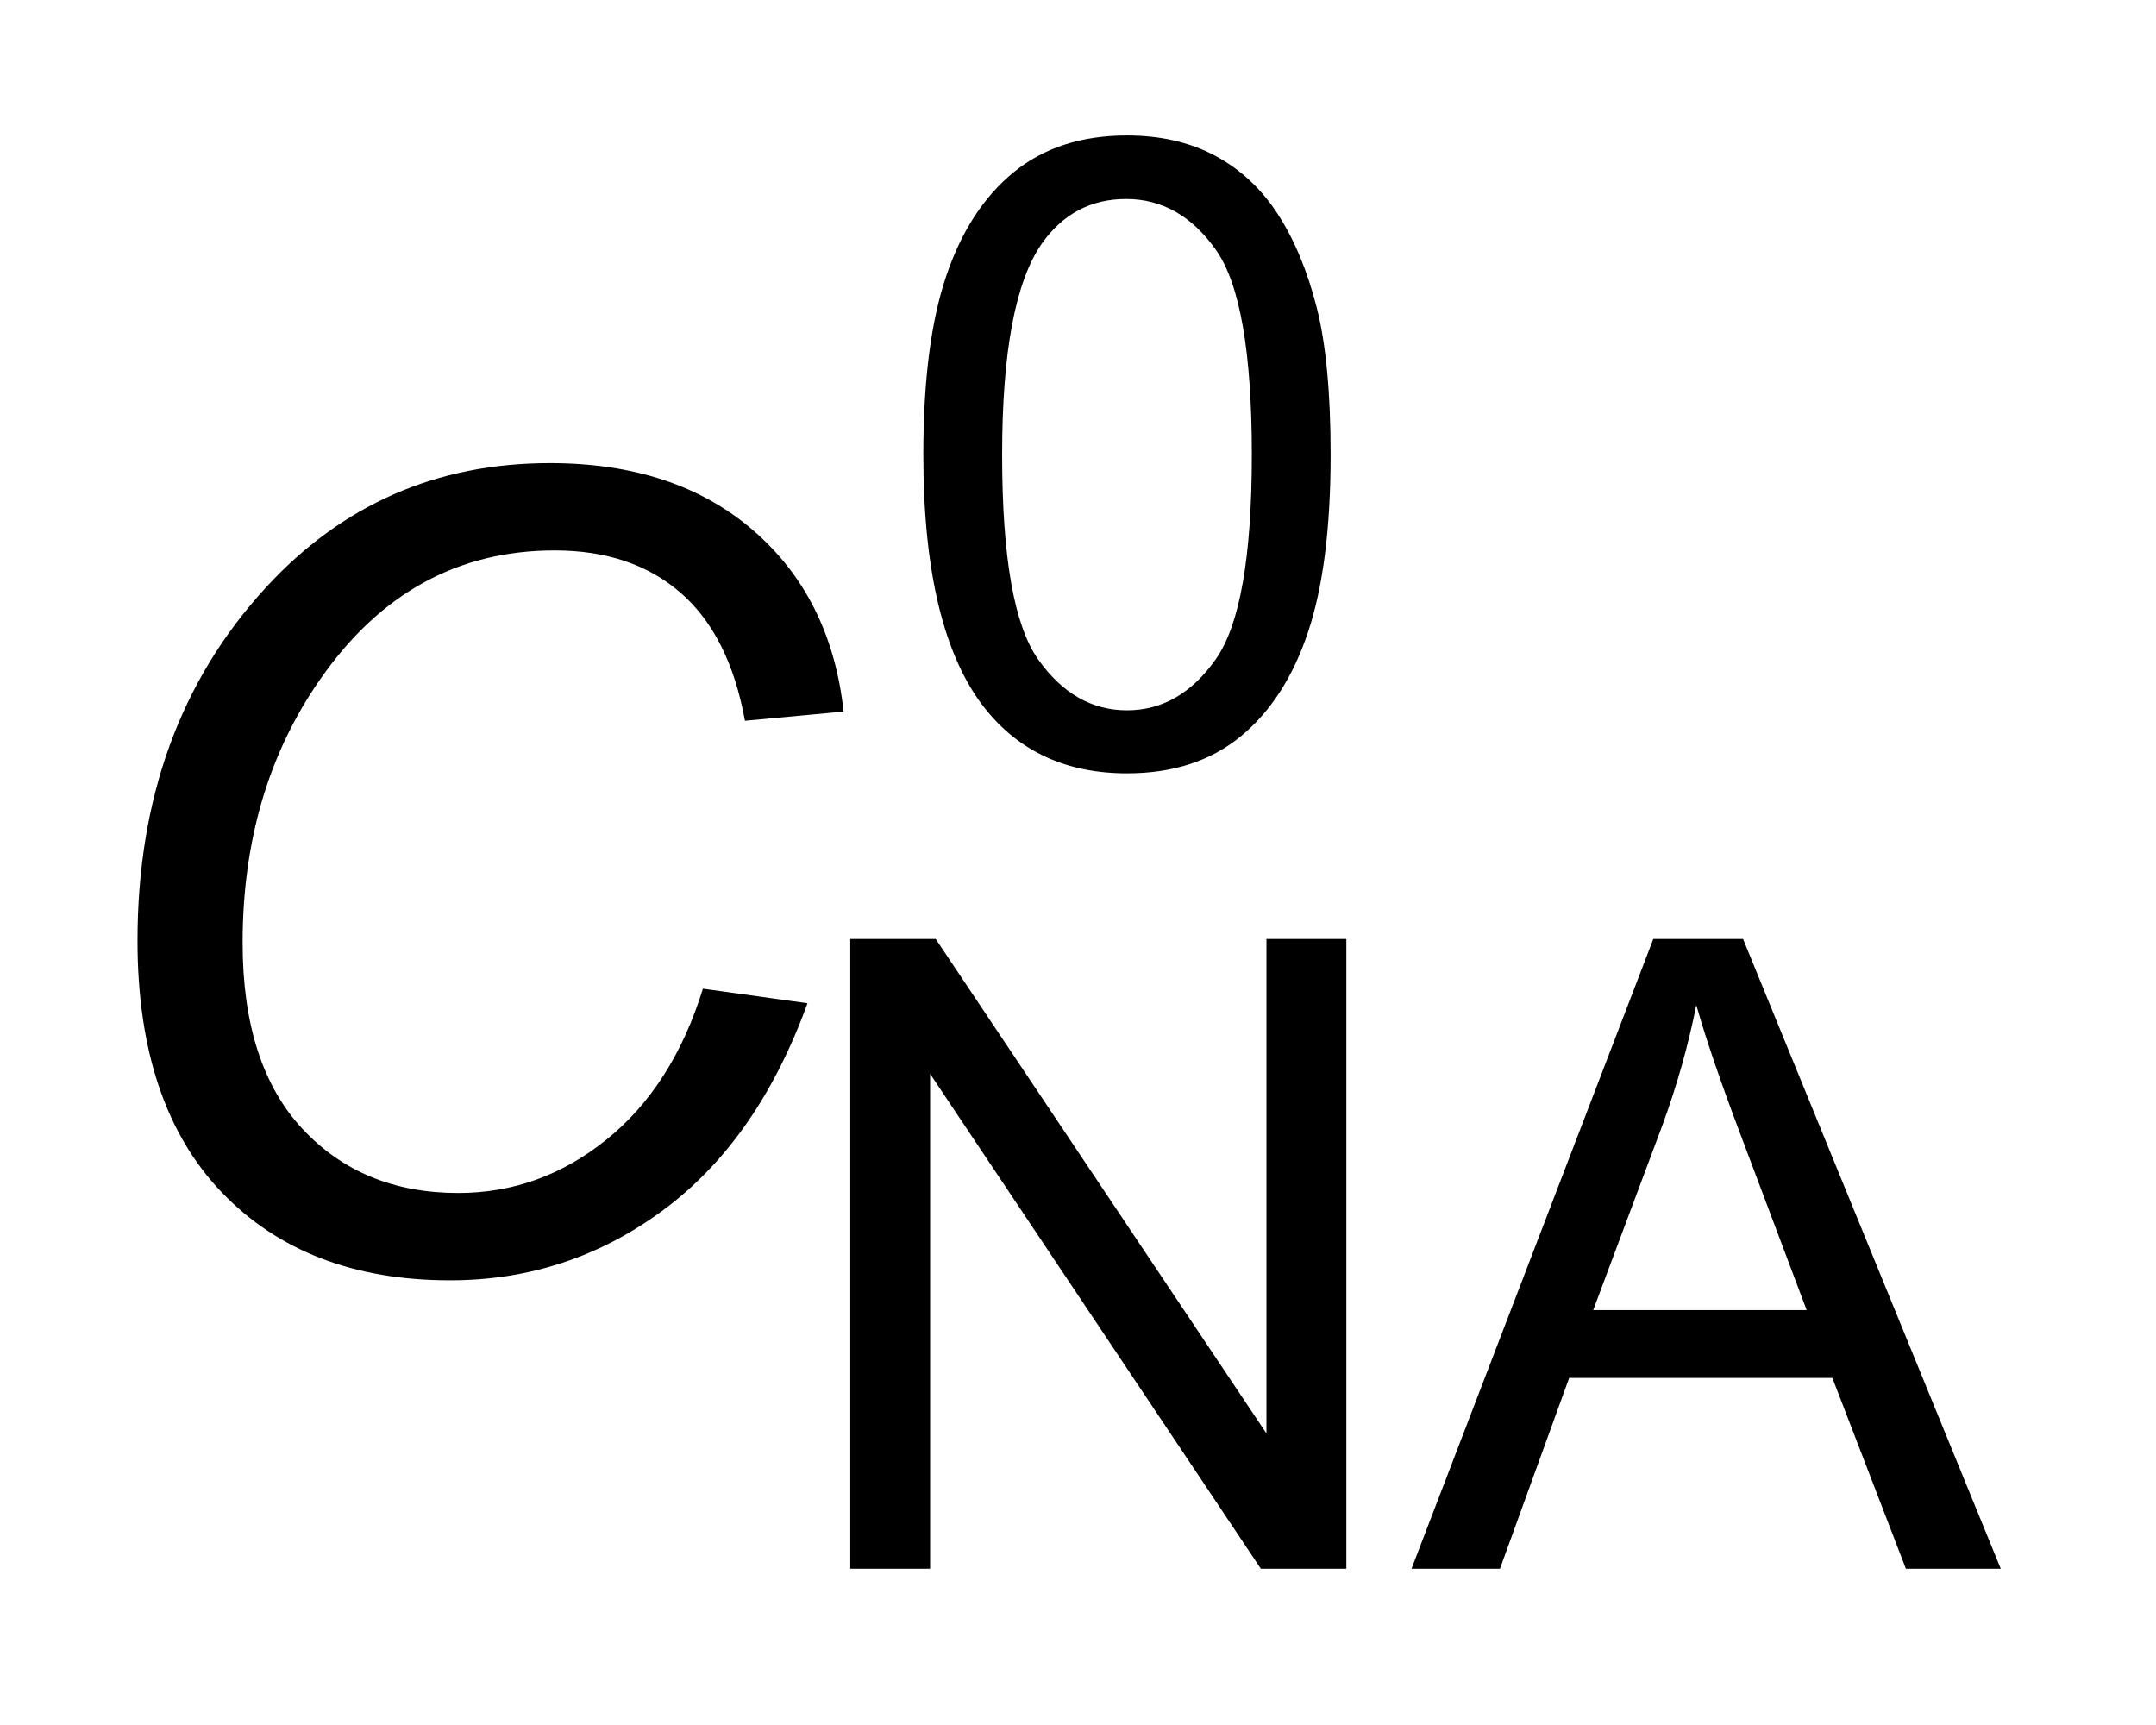 <?xml version="1.0" encoding="UTF-8"?>
<!DOCTYPE svg PUBLIC '-//W3C//DTD SVG 1.0//EN'
          'http://www.w3.org/TR/2001/REC-SVG-20010904/DTD/svg10.dtd'>
<svg stroke-dasharray="none" shape-rendering="auto" xmlns="http://www.w3.org/2000/svg" font-family="'Dialog'" text-rendering="auto" width="25" fill-opacity="1" color-interpolation="auto" color-rendering="auto" preserveAspectRatio="xMidYMid meet" font-size="12px" viewBox="0 0 25 20" fill="black" xmlns:xlink="http://www.w3.org/1999/xlink" stroke="black" image-rendering="auto" stroke-miterlimit="10" stroke-linecap="square" stroke-linejoin="miter" font-style="normal" stroke-width="1" height="20" stroke-dashoffset="0" font-weight="normal" stroke-opacity="1"
><!--Generated by the Batik Graphics2D SVG Generator--><defs id="genericDefs"
  /><g
  ><defs id="defs1"
    ><clipPath clipPathUnits="userSpaceOnUse" id="clipPath1"
      ><path d="M0.98 1.82 L16.505 1.82 L16.505 14.166 L0.98 14.166 L0.98 1.82 Z"
      /></clipPath
      ><clipPath clipPathUnits="userSpaceOnUse" id="clipPath2"
      ><path d="M31.301 58.324 L31.301 454.051 L527.308 454.051 L527.308 58.324 Z"
      /></clipPath
    ></defs
    ><g transform="scale(1.6,1.6) translate(-0.98,-1.82) matrix(0.031,0,0,0.031,0,0)"
    ><path d="M247.469 164.984 Q247.469 139.078 252.797 123.297 Q258.125 107.5 268.625 98.938 Q279.141 90.375 295.078 90.375 Q306.828 90.375 315.688 95.109 Q324.562 99.844 330.344 108.766 Q336.125 117.672 339.406 130.469 Q342.688 143.266 342.688 164.984 Q342.688 190.688 337.406 206.469 Q332.141 222.25 321.625 230.875 Q311.125 239.484 295.078 239.484 Q273.969 239.484 261.906 224.344 Q247.469 206.125 247.469 164.984 ZM265.891 164.984 Q265.891 200.938 274.312 212.844 Q282.734 224.75 295.078 224.75 Q307.438 224.75 315.844 212.797 Q324.266 200.844 324.266 164.984 Q324.266 128.922 315.844 117.078 Q307.438 105.219 294.875 105.219 Q282.531 105.219 275.156 115.672 Q265.891 129.016 265.891 164.984 Z" stroke="none" clip-path="url(#clipPath2)"
    /></g
    ><g transform="matrix(0.05,0,0,0.05,-1.568,-2.912)"
    ><path d="M228.547 422 L228.547 275.969 L248.359 275.969 L325.062 390.625 L325.062 275.969 L343.594 275.969 L343.594 422 L323.766 422 L247.062 307.25 L247.062 422 L228.547 422 ZM358.703 422 L414.781 275.969 L435.594 275.969 L495.359 422 L473.359 422 L456.312 377.766 L395.266 377.766 L379.219 422 L358.703 422 ZM400.844 362.031 L450.344 362.031 L435.109 321.594 Q428.125 303.172 424.75 291.312 Q421.953 305.359 416.875 319.203 L400.844 362.031 Z" stroke="none" clip-path="url(#clipPath2)"
    /></g
    ><g transform="matrix(0.05,0,0,0.05,-1.568,-2.912)"
    ><path d="M194.375 287.5 L218.625 290.875 Q207.125 322.625 185.125 338.875 Q163.125 355.125 135.75 355.125 Q102.375 355.125 82.812 334.75 Q63.25 314.375 63.25 276.375 Q63.25 226.875 93 194.5 Q119.5 165.625 158.875 165.625 Q188 165.625 206.062 181.25 Q224.125 196.875 227 223.25 L204.125 225.375 Q200.5 205.5 189.188 195.688 Q177.875 185.875 160 185.875 Q126.375 185.875 105.625 215.75 Q87.625 241.5 87.625 276.875 Q87.625 305.125 101.5 320 Q115.375 334.875 137.625 334.875 Q156.625 334.875 172 322.5 Q187.375 310.125 194.375 287.5 Z" stroke="none" clip-path="url(#clipPath2)"
    /></g
  ></g
></svg
>
